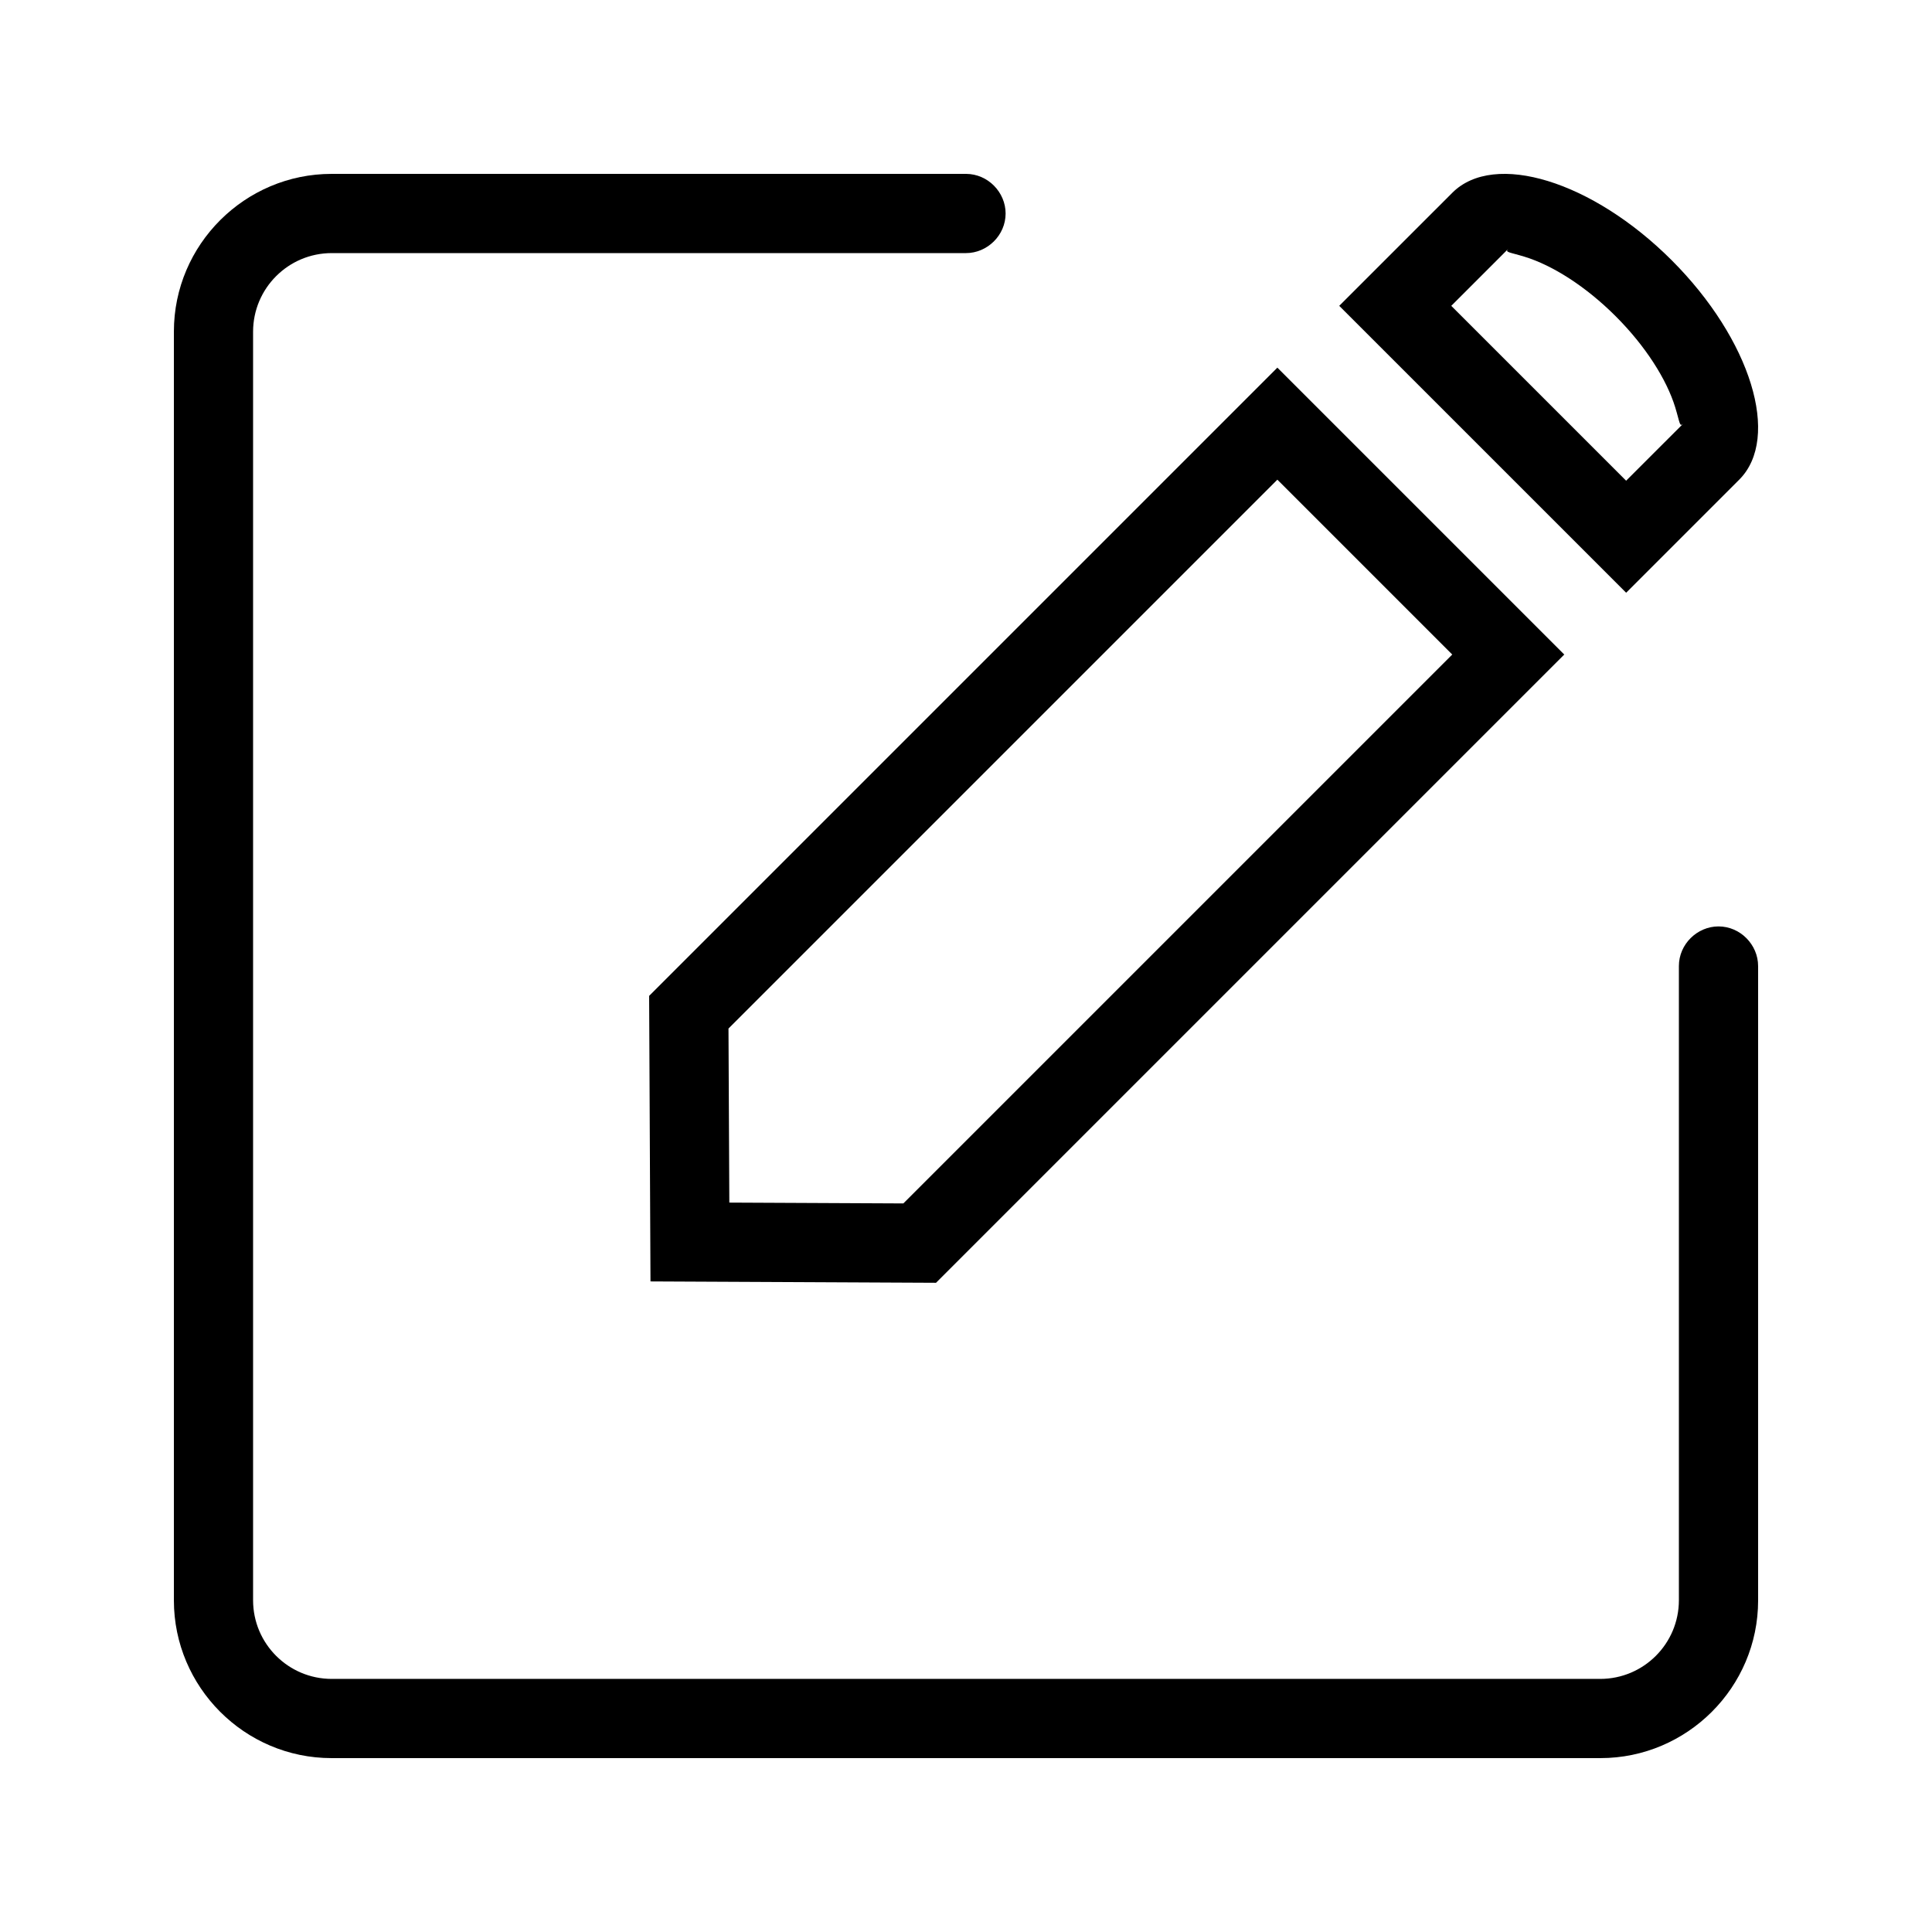 <?xml version="1.0" encoding="UTF-8"?>
<!-- Uploaded to: ICON Repo, www.svgrepo.com, Generator: ICON Repo Mixer Tools -->
<svg fill="#000000" width="800px" height="800px" version="1.1" viewBox="144 144 512 512" xmlns="http://www.w3.org/2000/svg">
 <g>
  <path d="m528.86 317.46-46.344-46.344-145.46 145.46 0.223 46.125 46.121 0.219zm29.688 0-166.49 166.49-75.672-0.359-0.359-75.672 166.49-166.49zm16.398-46.066c-1.387 1.383 1.023-1.027 4.102-4.106l11.02-11.016c-0.988 0.984-0.855-0.215-2.125-4.348-2.273-7.387-7.859-16.203-15.766-24.109s-16.719-13.492-24.109-15.766c-4.129-1.27-5.332-1.137-4.344-2.121l-15.125 15.121zm12.074-58.422c21.004 21.004 29 47.035 17.891 58.145l-29.965 29.965-76.035-76.031 29.969-29.965c11.109-11.113 37.137-3.113 58.141 17.887z"/>
  <path d="m609.92 400v168.13c0 23.078-18.855 41.789-41.789 41.789h-336.26c-23.078 0-41.789-18.855-41.789-41.789v-336.26c0-23.078 18.855-41.789 41.789-41.789h168.13c5.797 0 10.496 4.867 10.496 10.496 0 5.797-4.871 10.496-10.496 10.496h-168.08c-11.512 0-20.852 9.336-20.852 20.852v336.15c0 11.512 9.336 20.852 20.852 20.852h336.15c11.512 0 20.852-9.336 20.852-20.852v-168.07c0-5.797 4.871-10.496 10.496-10.496 5.797 0 10.496 4.867 10.496 10.496z" fill-rule="evenodd"/>
 </g>
</svg>